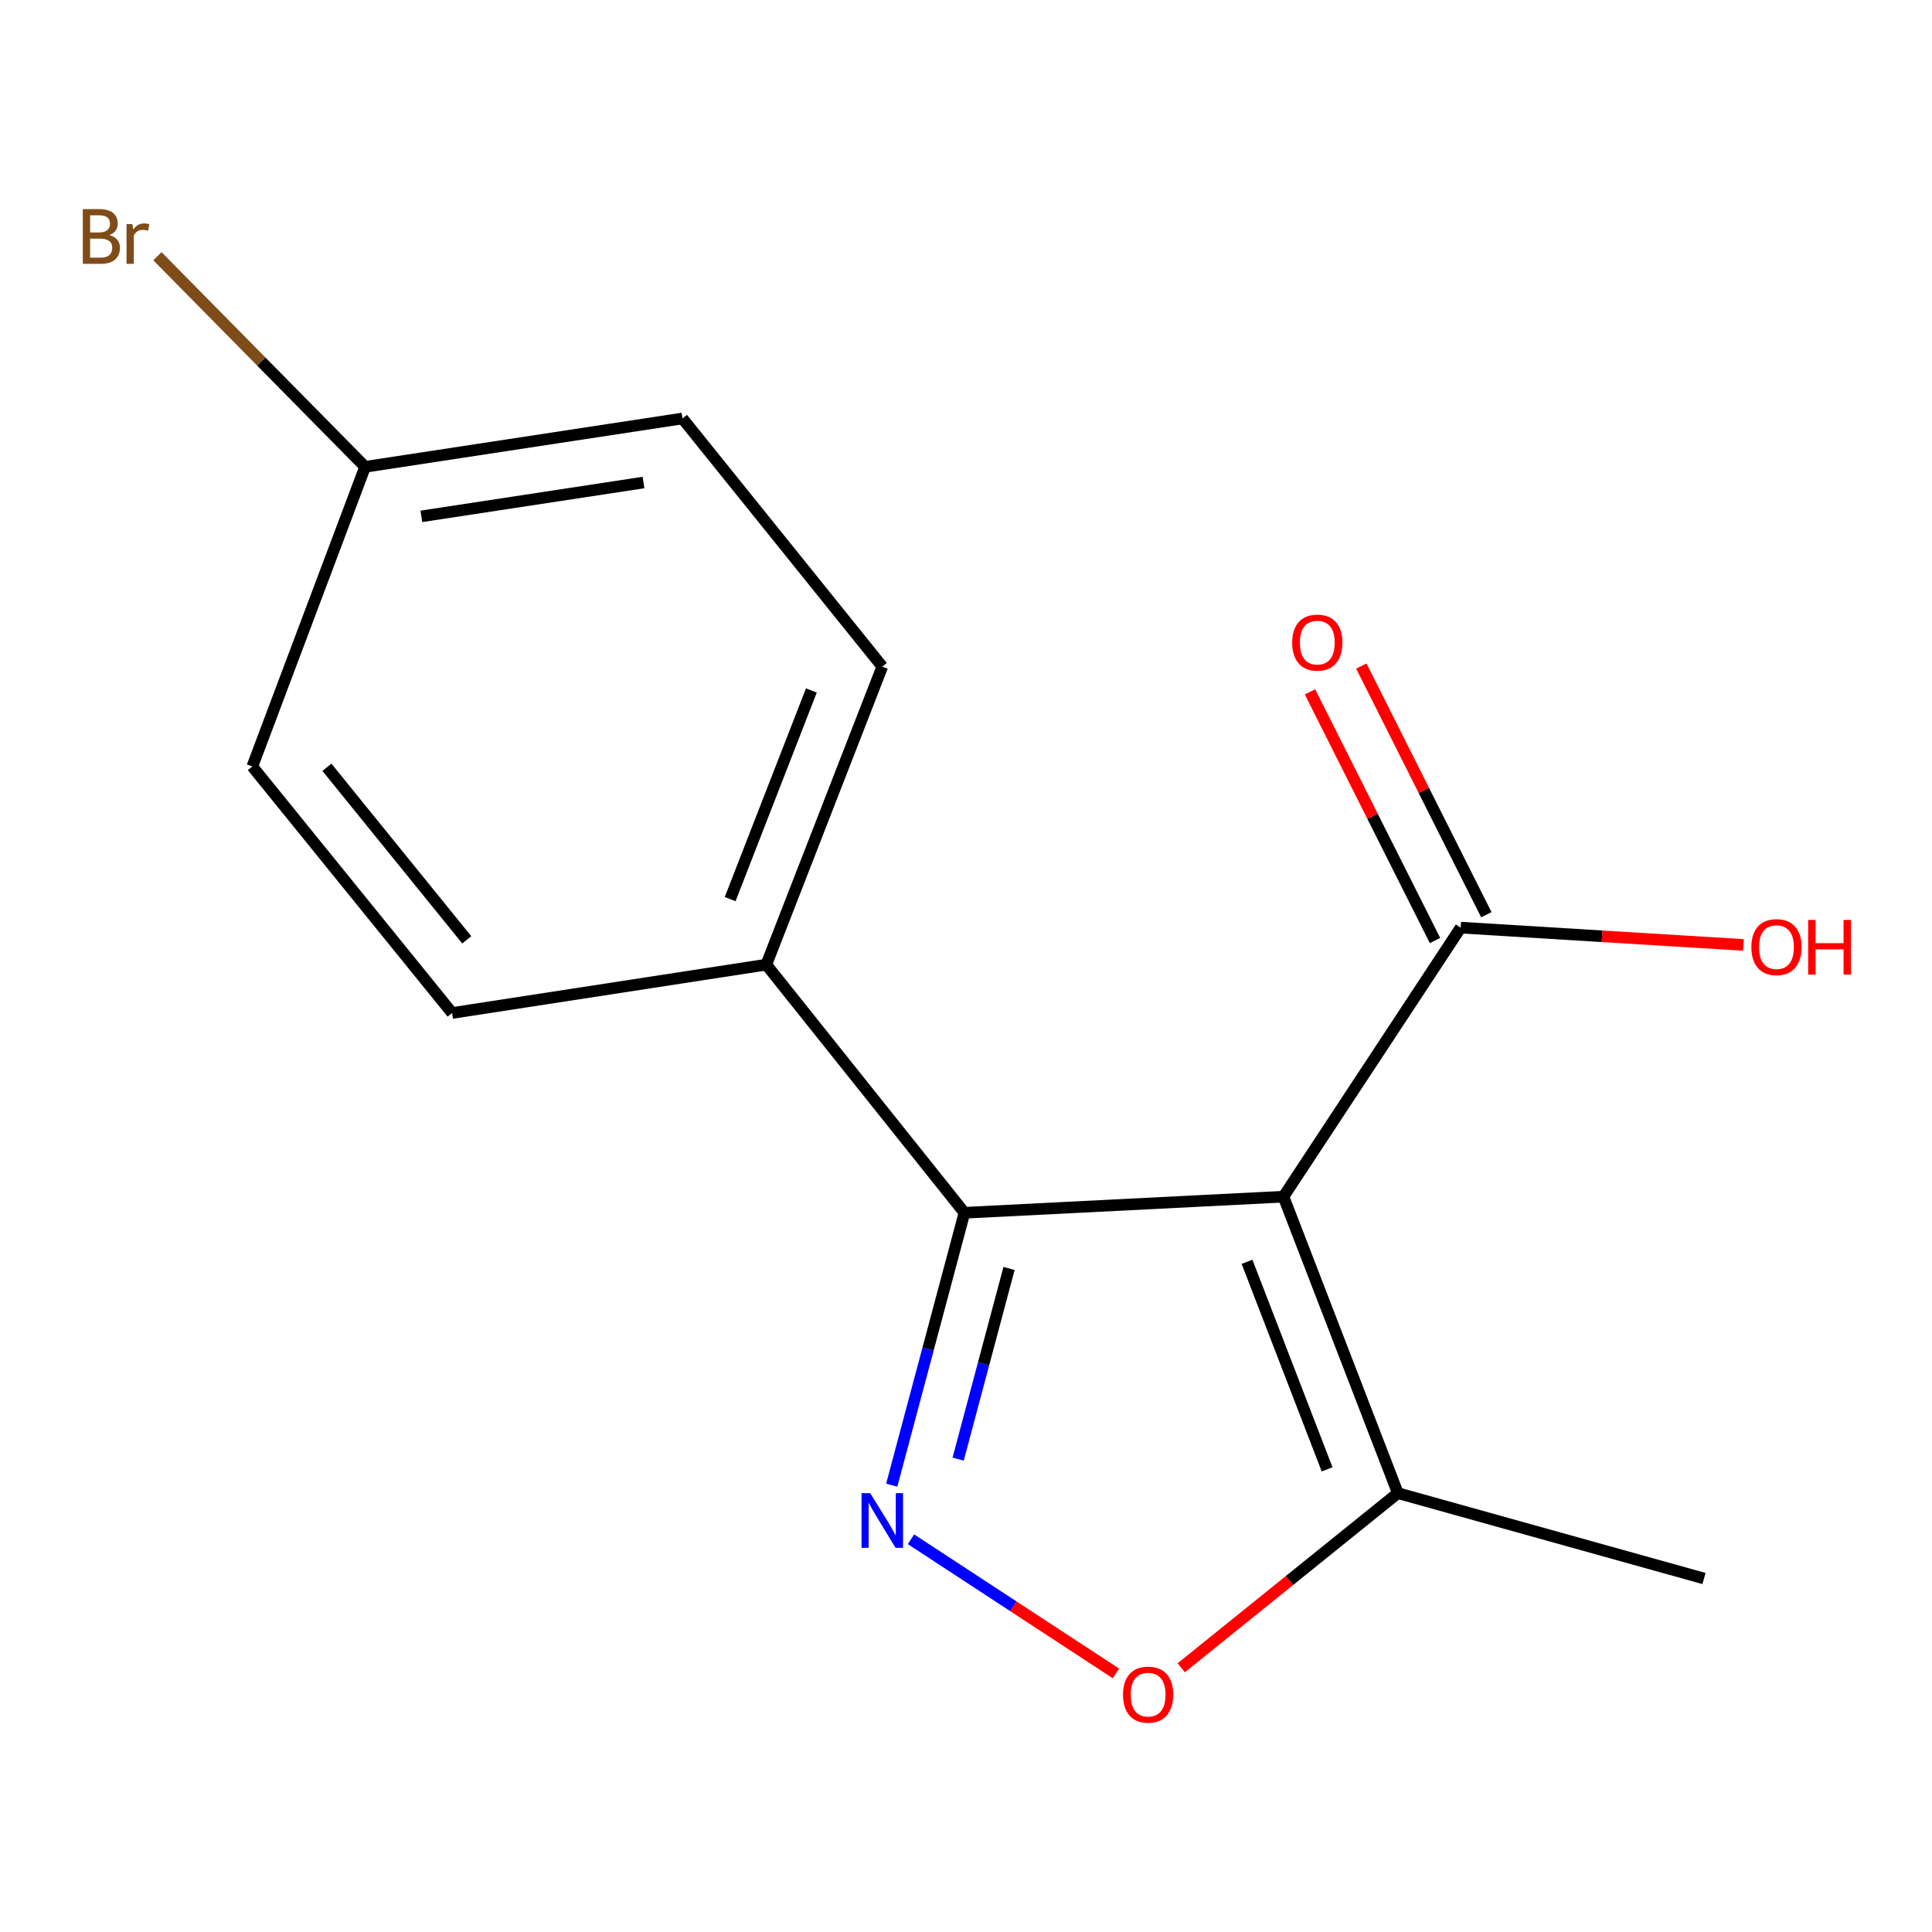 <?xml version='1.0' encoding='iso-8859-1'?>
<svg version='1.1' baseProfile='full'
              xmlns='http://www.w3.org/2000/svg'
                      xmlns:rdkit='http://www.rdkit.org/xml'
                      xmlns:xlink='http://www.w3.org/1999/xlink'
                  xml:space='preserve'
width='1000px' height='1000px' viewBox='0 0 1000 1000'>
<!-- END OF HEADER -->
<rect style='opacity:1.0;fill:#FFFFFF;stroke:none' width='1000' height='1000' x='0' y='0'> </rect>
<path class='bond-1' d='M 664.325,619.394 L 499.197,627.736' style='fill:none;fill-rule:evenodd;stroke:#000000;stroke-width:6px;stroke-linecap:butt;stroke-linejoin:miter;stroke-opacity:1' />
<path class='bond-3' d='M 664.325,619.394 L 723.531,772.843' style='fill:none;fill-rule:evenodd;stroke:#000000;stroke-width:6px;stroke-linecap:butt;stroke-linejoin:miter;stroke-opacity:1' />
<path class='bond-3' d='M 645.464,653.115 L 686.908,760.53' style='fill:none;fill-rule:evenodd;stroke:#000000;stroke-width:6px;stroke-linecap:butt;stroke-linejoin:miter;stroke-opacity:1' />
<path class='bond-4' d='M 664.325,619.394 L 756.041,480.135' style='fill:none;fill-rule:evenodd;stroke:#000000;stroke-width:6px;stroke-linecap:butt;stroke-linejoin:miter;stroke-opacity:1' />
<path class='bond-0' d='M 461.556,768.719 L 480.377,698.228' style='fill:none;fill-rule:evenodd;stroke:#0000FF;stroke-width:6px;stroke-linecap:butt;stroke-linejoin:miter;stroke-opacity:1' />
<path class='bond-0' d='M 480.377,698.228 L 499.197,627.736' style='fill:none;fill-rule:evenodd;stroke:#000000;stroke-width:6px;stroke-linecap:butt;stroke-linejoin:miter;stroke-opacity:1' />
<path class='bond-0' d='M 495.931,755.242 L 509.105,705.898' style='fill:none;fill-rule:evenodd;stroke:#0000FF;stroke-width:6px;stroke-linecap:butt;stroke-linejoin:miter;stroke-opacity:1' />
<path class='bond-0' d='M 509.105,705.898 L 522.279,656.554' style='fill:none;fill-rule:evenodd;stroke:#000000;stroke-width:6px;stroke-linecap:butt;stroke-linejoin:miter;stroke-opacity:1' />
<path class='bond-15' d='M 471.527,796.722 L 524.563,831.438' style='fill:none;fill-rule:evenodd;stroke:#0000FF;stroke-width:6px;stroke-linecap:butt;stroke-linejoin:miter;stroke-opacity:1' />
<path class='bond-15' d='M 524.563,831.438 L 577.599,866.154' style='fill:none;fill-rule:evenodd;stroke:#FF0000;stroke-width:6px;stroke-linecap:butt;stroke-linejoin:miter;stroke-opacity:1' />
<path class='bond-5' d='M 499.197,627.736 L 396.627,499.298' style='fill:none;fill-rule:evenodd;stroke:#000000;stroke-width:6px;stroke-linecap:butt;stroke-linejoin:miter;stroke-opacity:1' />
<path class='bond-2' d='M 611.417,863.236 L 667.474,818.04' style='fill:none;fill-rule:evenodd;stroke:#FF0000;stroke-width:6px;stroke-linecap:butt;stroke-linejoin:miter;stroke-opacity:1' />
<path class='bond-2' d='M 667.474,818.04 L 723.531,772.843' style='fill:none;fill-rule:evenodd;stroke:#000000;stroke-width:6px;stroke-linecap:butt;stroke-linejoin:miter;stroke-opacity:1' />
<path class='bond-14' d='M 723.531,772.843 L 881.985,817.033' style='fill:none;fill-rule:evenodd;stroke:#000000;stroke-width:6px;stroke-linecap:butt;stroke-linejoin:miter;stroke-opacity:1' />
<path class='bond-6' d='M 769.324,473.457 L 736.97,409.102' style='fill:none;fill-rule:evenodd;stroke:#000000;stroke-width:6px;stroke-linecap:butt;stroke-linejoin:miter;stroke-opacity:1' />
<path class='bond-6' d='M 736.97,409.102 L 704.616,344.746' style='fill:none;fill-rule:evenodd;stroke:#FF0000;stroke-width:6px;stroke-linecap:butt;stroke-linejoin:miter;stroke-opacity:1' />
<path class='bond-6' d='M 742.758,486.813 L 710.403,422.458' style='fill:none;fill-rule:evenodd;stroke:#000000;stroke-width:6px;stroke-linecap:butt;stroke-linejoin:miter;stroke-opacity:1' />
<path class='bond-6' d='M 710.403,422.458 L 678.049,358.102' style='fill:none;fill-rule:evenodd;stroke:#FF0000;stroke-width:6px;stroke-linecap:butt;stroke-linejoin:miter;stroke-opacity:1' />
<path class='bond-9' d='M 756.041,480.135 L 829.224,484.617' style='fill:none;fill-rule:evenodd;stroke:#000000;stroke-width:6px;stroke-linecap:butt;stroke-linejoin:miter;stroke-opacity:1' />
<path class='bond-9' d='M 829.224,484.617 L 902.407,489.099' style='fill:none;fill-rule:evenodd;stroke:#FF0000;stroke-width:6px;stroke-linecap:butt;stroke-linejoin:miter;stroke-opacity:1' />
<path class='bond-7' d='M 396.627,499.298 L 456.676,345.039' style='fill:none;fill-rule:evenodd;stroke:#000000;stroke-width:6px;stroke-linecap:butt;stroke-linejoin:miter;stroke-opacity:1' />
<path class='bond-7' d='M 377.925,465.373 L 419.959,357.392' style='fill:none;fill-rule:evenodd;stroke:#000000;stroke-width:6px;stroke-linecap:butt;stroke-linejoin:miter;stroke-opacity:1' />
<path class='bond-8' d='M 396.627,499.298 L 234.01,524.325' style='fill:none;fill-rule:evenodd;stroke:#000000;stroke-width:6px;stroke-linecap:butt;stroke-linejoin:miter;stroke-opacity:1' />
<path class='bond-12' d='M 456.676,345.039 L 353.247,216.601' style='fill:none;fill-rule:evenodd;stroke:#000000;stroke-width:6px;stroke-linecap:butt;stroke-linejoin:miter;stroke-opacity:1' />
<path class='bond-11' d='M 234.01,524.325 L 130.598,396.729' style='fill:none;fill-rule:evenodd;stroke:#000000;stroke-width:6px;stroke-linecap:butt;stroke-linejoin:miter;stroke-opacity:1' />
<path class='bond-11' d='M 241.599,486.463 L 169.211,397.146' style='fill:none;fill-rule:evenodd;stroke:#000000;stroke-width:6px;stroke-linecap:butt;stroke-linejoin:miter;stroke-opacity:1' />
<path class='bond-10' d='M 188.978,241.628 L 130.598,396.729' style='fill:none;fill-rule:evenodd;stroke:#000000;stroke-width:6px;stroke-linecap:butt;stroke-linejoin:miter;stroke-opacity:1' />
<path class='bond-13' d='M 188.978,241.628 L 135.229,187.123' style='fill:none;fill-rule:evenodd;stroke:#000000;stroke-width:6px;stroke-linecap:butt;stroke-linejoin:miter;stroke-opacity:1' />
<path class='bond-13' d='M 135.229,187.123 L 81.479,132.619' style='fill:none;fill-rule:evenodd;stroke:#7F4C19;stroke-width:6px;stroke-linecap:butt;stroke-linejoin:miter;stroke-opacity:1' />
<path class='bond-16' d='M 188.978,241.628 L 353.247,216.601' style='fill:none;fill-rule:evenodd;stroke:#000000;stroke-width:6px;stroke-linecap:butt;stroke-linejoin:miter;stroke-opacity:1' />
<path class='bond-16' d='M 218.097,267.269 L 333.086,249.75' style='fill:none;fill-rule:evenodd;stroke:#000000;stroke-width:6px;stroke-linecap:butt;stroke-linejoin:miter;stroke-opacity:1' />
<path  class='atom-1' d='M 450.416 772.84
L 459.696 787.84
Q 460.616 789.32, 462.096 792
Q 463.576 794.68, 463.656 794.84
L 463.656 772.84
L 467.416 772.84
L 467.416 801.16
L 463.536 801.16
L 453.576 784.76
Q 452.416 782.84, 451.176 780.64
Q 449.976 778.44, 449.616 777.76
L 449.616 801.16
L 445.936 801.16
L 445.936 772.84
L 450.416 772.84
' fill='#0000FF'/>
<path  class='atom-3' d='M 581.266 877.144
Q 581.266 870.344, 584.626 866.544
Q 587.986 862.744, 594.266 862.744
Q 600.546 862.744, 603.906 866.544
Q 607.266 870.344, 607.266 877.144
Q 607.266 884.024, 603.866 887.944
Q 600.466 891.824, 594.266 891.824
Q 588.026 891.824, 584.626 887.944
Q 581.266 884.064, 581.266 877.144
M 594.266 888.624
Q 598.586 888.624, 600.906 885.744
Q 603.266 882.824, 603.266 877.144
Q 603.266 871.584, 600.906 868.784
Q 598.586 865.944, 594.266 865.944
Q 589.946 865.944, 587.586 868.744
Q 585.266 871.544, 585.266 877.144
Q 585.266 882.864, 587.586 885.744
Q 589.946 888.624, 594.266 888.624
' fill='#FF0000'/>
<path  class='atom-7' d='M 668.836 332.614
Q 668.836 325.814, 672.196 322.014
Q 675.556 318.214, 681.836 318.214
Q 688.116 318.214, 691.476 322.014
Q 694.836 325.814, 694.836 332.614
Q 694.836 339.494, 691.436 343.414
Q 688.036 347.294, 681.836 347.294
Q 675.596 347.294, 672.196 343.414
Q 668.836 339.534, 668.836 332.614
M 681.836 344.094
Q 686.156 344.094, 688.476 341.214
Q 690.836 338.294, 690.836 332.614
Q 690.836 327.054, 688.476 324.254
Q 686.156 321.414, 681.836 321.414
Q 677.516 321.414, 675.156 324.214
Q 672.836 327.014, 672.836 332.614
Q 672.836 338.334, 675.156 341.214
Q 677.516 344.094, 681.836 344.094
' fill='#FF0000'/>
<path  class='atom-10' d='M 906.501 490.226
Q 906.501 483.426, 909.861 479.626
Q 913.221 475.826, 919.501 475.826
Q 925.781 475.826, 929.141 479.626
Q 932.501 483.426, 932.501 490.226
Q 932.501 497.106, 929.101 501.026
Q 925.701 504.906, 919.501 504.906
Q 913.261 504.906, 909.861 501.026
Q 906.501 497.146, 906.501 490.226
M 919.501 501.706
Q 923.821 501.706, 926.141 498.826
Q 928.501 495.906, 928.501 490.226
Q 928.501 484.666, 926.141 481.866
Q 923.821 479.026, 919.501 479.026
Q 915.181 479.026, 912.821 481.826
Q 910.501 484.626, 910.501 490.226
Q 910.501 495.946, 912.821 498.826
Q 915.181 501.706, 919.501 501.706
' fill='#FF0000'/>
<path  class='atom-10' d='M 935.901 476.146
L 939.741 476.146
L 939.741 488.186
L 954.221 488.186
L 954.221 476.146
L 958.061 476.146
L 958.061 504.466
L 954.221 504.466
L 954.221 491.386
L 939.741 491.386
L 939.741 504.466
L 935.901 504.466
L 935.901 476.146
' fill='#FF0000'/>
<path  class='atom-14' d='M 56.613 121.67
Q 59.333 122.43, 60.693 124.11
Q 62.093 125.75, 62.093 128.19
Q 62.093 132.11, 59.573 134.35
Q 57.093 136.55, 52.373 136.55
L 42.853 136.55
L 42.853 108.23
L 51.213 108.23
Q 56.053 108.23, 58.493 110.19
Q 60.933 112.15, 60.933 115.75
Q 60.933 120.03, 56.613 121.67
M 46.653 111.43
L 46.653 120.31
L 51.213 120.31
Q 54.013 120.31, 55.453 119.19
Q 56.933 118.03, 56.933 115.75
Q 56.933 111.43, 51.213 111.43
L 46.653 111.43
M 52.373 133.35
Q 55.133 133.35, 56.613 132.03
Q 58.093 130.71, 58.093 128.19
Q 58.093 125.87, 56.453 124.71
Q 54.853 123.51, 51.773 123.51
L 46.653 123.51
L 46.653 133.35
L 52.373 133.35
' fill='#7F4C19'/>
<path  class='atom-14' d='M 68.533 115.99
L 68.973 118.83
Q 71.133 115.63, 74.653 115.63
Q 75.773 115.63, 77.293 116.03
L 76.693 119.39
Q 74.973 118.99, 74.013 118.99
Q 72.333 118.99, 71.213 119.67
Q 70.133 120.31, 69.253 121.87
L 69.253 136.55
L 65.493 136.55
L 65.493 115.99
L 68.533 115.99
' fill='#7F4C19'/>
</svg>
